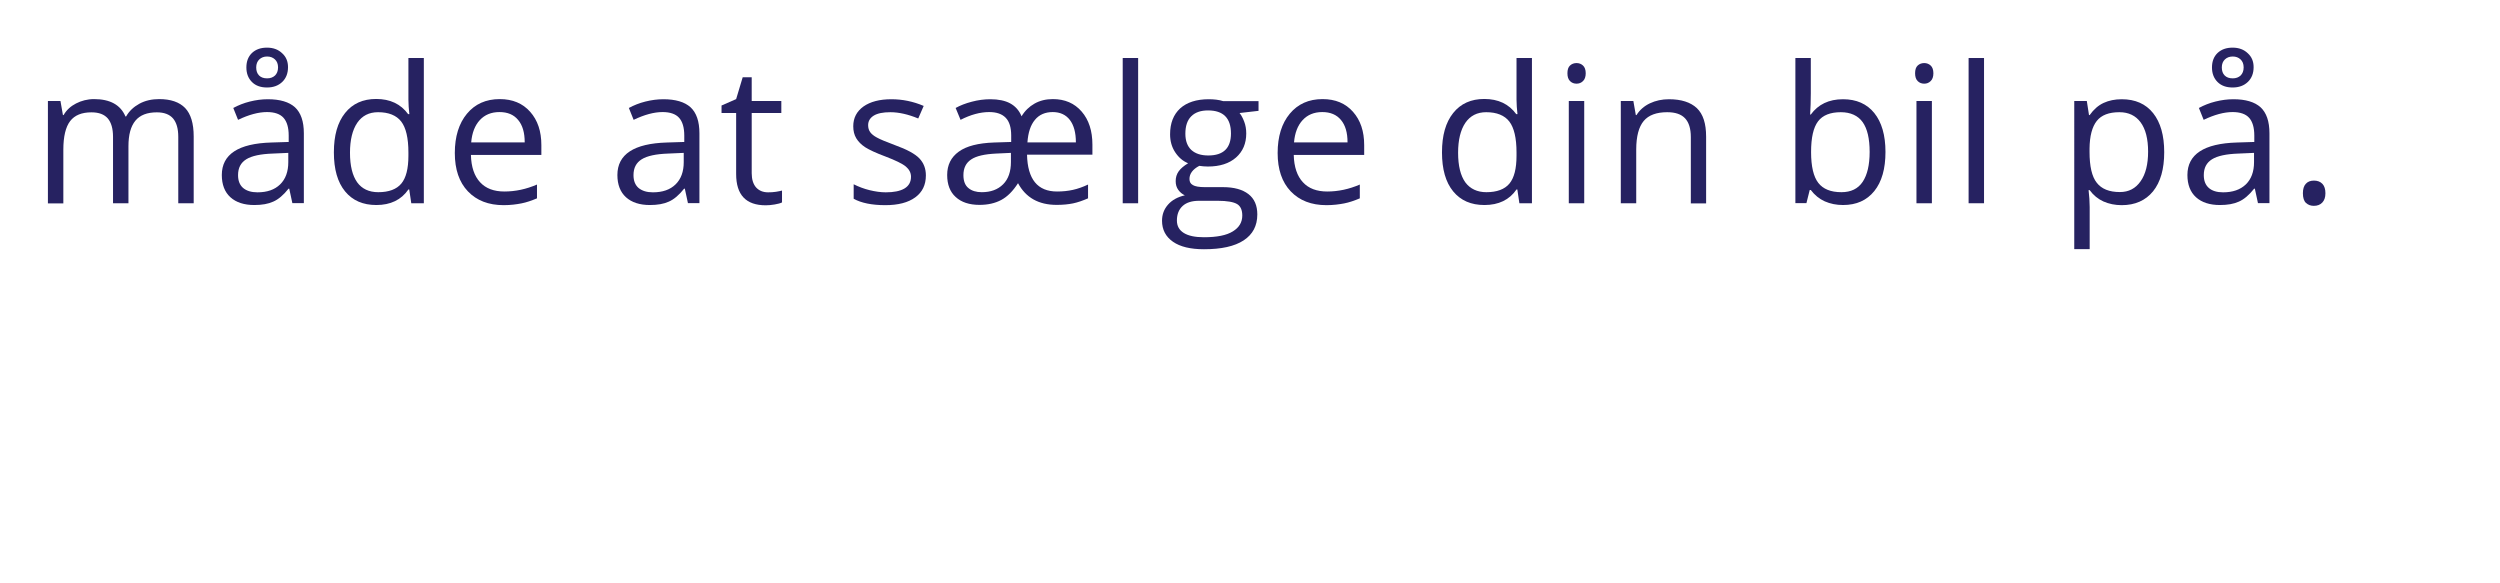 <?xml version="1.0" encoding="utf-8"?>
<!-- Generator: Adobe Illustrator 23.0.6, SVG Export Plug-In . SVG Version: 6.00 Build 0)  -->
<svg version="1.1" id="Layer_1" xmlns="http://www.w3.org/2000/svg" xmlns:xlink="http://www.w3.org/1999/xlink" x="0px" y="0px"
	 viewBox="0 0 183.15 42.74" style="enable-background:new 0 0 183.15 42.74;" xml:space="preserve">
<style type="text/css">
	.st0{fill:none;stroke:#262261;stroke-miterlimit:10;}
	.st1{fill:#262261;}
	.st2{fill:#FFFFFF;}
</style>
<g>
	<path class="st1" d="M13.06,14.89v-4.87c0-0.6-0.13-1.04-0.38-1.34c-0.26-0.3-0.65-0.45-1.19-0.45c-0.71,0-1.23,0.2-1.57,0.61
		c-0.34,0.41-0.51,1.03-0.51,1.87v4.18H8.28v-4.87c0-0.6-0.13-1.04-0.38-1.34c-0.26-0.3-0.65-0.45-1.2-0.45
		c-0.71,0-1.23,0.21-1.56,0.64c-0.33,0.43-0.5,1.13-0.5,2.1v3.93H3.51V7.4h0.92l0.18,1.03h0.05c0.21-0.37,0.52-0.65,0.91-0.85
		S6.4,7.26,6.89,7.26c1.17,0,1.94,0.42,2.3,1.27h0.05c0.22-0.39,0.55-0.7,0.97-0.93c0.42-0.23,0.91-0.34,1.45-0.34
		c0.85,0,1.48,0.22,1.9,0.65c0.42,0.44,0.63,1.13,0.63,2.09v4.89H13.06z"/>
	<path class="st1" d="M21.42,14.89l-0.23-1.07h-0.05c-0.37,0.47-0.75,0.79-1.12,0.95c-0.37,0.17-0.83,0.25-1.39,0.25
		c-0.74,0-1.33-0.19-1.75-0.57s-0.63-0.93-0.63-1.63c0-1.51,1.21-2.31,3.63-2.38l1.27-0.04V9.93c0-0.59-0.13-1.02-0.38-1.3
		s-0.66-0.42-1.21-0.42c-0.62,0-1.33,0.19-2.12,0.57l-0.35-0.87c0.37-0.2,0.77-0.36,1.21-0.47c0.44-0.11,0.88-0.17,1.32-0.17
		c0.89,0,1.56,0.2,1.99,0.59c0.43,0.4,0.65,1.03,0.65,1.91v5.11H21.42z M18.86,14.09c0.71,0,1.26-0.19,1.66-0.58
		c0.4-0.39,0.6-0.93,0.6-1.63V11.2l-1.13,0.05c-0.9,0.03-1.55,0.17-1.95,0.42c-0.4,0.25-0.6,0.63-0.6,1.16
		c0,0.41,0.12,0.72,0.37,0.94C18.06,13.98,18.41,14.09,18.86,14.09z M21.1,4.92c0,0.45-0.14,0.81-0.42,1.08
		c-0.28,0.27-0.65,0.41-1.12,0.41c-0.46,0-0.83-0.13-1.1-0.4s-0.41-0.62-0.41-1.07c0-0.45,0.14-0.8,0.41-1.06
		c0.28-0.26,0.64-0.39,1.1-0.39c0.46,0,0.83,0.14,1.11,0.41C20.96,4.16,21.1,4.5,21.1,4.92z M20.37,4.94c0-0.26-0.08-0.45-0.23-0.59
		c-0.15-0.14-0.34-0.21-0.57-0.21s-0.42,0.07-0.57,0.21c-0.15,0.14-0.23,0.34-0.23,0.59c0,0.25,0.07,0.45,0.21,0.59
		c0.14,0.14,0.33,0.21,0.59,0.21c0.24,0,0.43-0.07,0.58-0.21C20.29,5.39,20.37,5.19,20.37,4.94z"/>
	<path class="st1" d="M29.98,13.88h-0.06c-0.52,0.76-1.31,1.14-2.35,1.14c-0.98,0-1.74-0.33-2.29-1s-0.82-1.62-0.82-2.86
		c0-1.24,0.27-2.19,0.82-2.88s1.31-1.03,2.28-1.03c1.02,0,1.8,0.37,2.34,1.11h0.09l-0.05-0.54L29.92,7.3V4.25h1.13v10.64h-0.92
		L29.98,13.88z M27.71,14.08c0.77,0,1.34-0.21,1.69-0.63c0.35-0.42,0.52-1.1,0.52-2.04v-0.24c0-1.06-0.18-1.82-0.53-2.27
		c-0.35-0.45-0.92-0.68-1.69-0.68c-0.67,0-1.17,0.26-1.53,0.78c-0.35,0.52-0.53,1.25-0.53,2.19c0,0.96,0.18,1.68,0.53,2.17
		C26.51,13.83,27.03,14.08,27.71,14.08z"/>
	<path class="st1" d="M36.9,15.03c-1.11,0-1.98-0.34-2.62-1.01c-0.64-0.67-0.96-1.61-0.96-2.81c0-1.21,0.3-2.17,0.89-2.88
		s1.39-1.07,2.4-1.07c0.94,0,1.68,0.31,2.23,0.93c0.55,0.62,0.82,1.43,0.82,2.44v0.72H34.5c0.02,0.88,0.25,1.55,0.67,2
		c0.42,0.46,1.02,0.68,1.78,0.68c0.81,0,1.6-0.17,2.39-0.51v1.01c-0.4,0.17-0.78,0.3-1.14,0.37S37.41,15.03,36.9,15.03z M36.59,8.21
		c-0.6,0-1.08,0.2-1.44,0.59c-0.36,0.39-0.57,0.93-0.63,1.63h3.92c0-0.72-0.16-1.26-0.48-1.64C37.64,8.4,37.19,8.21,36.59,8.21z"/>
	<path class="st1" d="M50.4,14.89l-0.23-1.07h-0.05c-0.37,0.47-0.75,0.79-1.12,0.95c-0.37,0.17-0.83,0.25-1.39,0.25
		c-0.74,0-1.33-0.19-1.75-0.57s-0.63-0.93-0.63-1.63c0-1.51,1.21-2.31,3.63-2.38l1.27-0.04V9.93c0-0.59-0.13-1.02-0.38-1.3
		s-0.66-0.42-1.21-0.42c-0.62,0-1.33,0.19-2.12,0.57l-0.35-0.87c0.37-0.2,0.77-0.36,1.21-0.47c0.44-0.11,0.88-0.17,1.32-0.17
		c0.89,0,1.56,0.2,1.99,0.59c0.43,0.4,0.65,1.03,0.65,1.91v5.11H50.4z M47.83,14.09c0.71,0,1.26-0.19,1.66-0.58
		c0.4-0.39,0.6-0.93,0.6-1.63V11.2l-1.13,0.05c-0.9,0.03-1.55,0.17-1.95,0.42c-0.4,0.25-0.6,0.63-0.6,1.16
		c0,0.41,0.12,0.72,0.37,0.94C47.04,13.98,47.38,14.09,47.83,14.09z"/>
	<path class="st1" d="M56.27,14.09c0.2,0,0.39-0.01,0.58-0.04c0.19-0.03,0.33-0.06,0.44-0.09v0.87c-0.12,0.06-0.3,0.11-0.54,0.15
		c-0.24,0.04-0.45,0.06-0.65,0.06c-1.45,0-2.17-0.76-2.17-2.29V8.28h-1.07V7.73l1.07-0.47l0.48-1.6h0.66V7.4h2.17v0.88h-2.17v4.41
		c0,0.45,0.11,0.8,0.32,1.04C55.61,13.97,55.9,14.09,56.27,14.09z"/>
	<path class="st1" d="M67.83,12.85c0,0.7-0.26,1.23-0.78,1.61c-0.52,0.38-1.25,0.57-2.19,0.57c-0.99,0-1.77-0.16-2.32-0.47V13.5
		c0.36,0.18,0.75,0.33,1.16,0.43c0.41,0.1,0.81,0.16,1.19,0.16c0.59,0,1.05-0.09,1.37-0.28c0.32-0.19,0.48-0.48,0.48-0.86
		c0-0.29-0.13-0.54-0.38-0.75c-0.25-0.21-0.75-0.45-1.48-0.73c-0.7-0.26-1.19-0.49-1.49-0.68c-0.29-0.19-0.51-0.41-0.66-0.66
		s-0.22-0.54-0.22-0.88c0-0.61,0.25-1.09,0.75-1.45c0.5-0.35,1.18-0.53,2.04-0.53c0.81,0,1.6,0.16,2.37,0.49l-0.4,0.92
		c-0.75-0.31-1.43-0.46-2.04-0.46c-0.54,0-0.94,0.08-1.22,0.25c-0.27,0.17-0.41,0.4-0.41,0.7c0,0.2,0.05,0.37,0.15,0.51
		c0.1,0.14,0.27,0.28,0.5,0.4c0.23,0.13,0.67,0.31,1.31,0.55c0.89,0.32,1.49,0.65,1.8,0.98S67.83,12.35,67.83,12.85z"/>
	<path class="st1" d="M69.39,12.82c0-0.73,0.28-1.3,0.85-1.71c0.56-0.41,1.43-0.63,2.58-0.67l1.26-0.04V9.93
		c0-0.59-0.13-1.02-0.4-1.3s-0.67-0.42-1.21-0.42c-0.66,0-1.36,0.19-2.1,0.57l-0.36-0.87c0.34-0.19,0.73-0.34,1.19-0.46
		c0.45-0.12,0.9-0.18,1.35-0.18c0.59,0,1.08,0.1,1.45,0.3s0.66,0.51,0.84,0.95c0.24-0.4,0.56-0.71,0.95-0.93s0.83-0.33,1.34-0.33
		c0.88,0,1.58,0.3,2.11,0.91s0.79,1.42,0.79,2.43v0.73h-4.79c0.04,1.8,0.77,2.7,2.2,2.7c0.41,0,0.8-0.04,1.16-0.12
		c0.36-0.08,0.73-0.21,1.11-0.39v1.01c-0.39,0.17-0.76,0.3-1.1,0.37s-0.74,0.11-1.2,0.11c-1.32,0-2.26-0.53-2.83-1.59
		c-0.37,0.58-0.78,0.99-1.23,1.23c-0.45,0.24-0.98,0.36-1.59,0.36c-0.74,0-1.33-0.19-1.75-0.58C69.6,14.06,69.39,13.52,69.39,12.82z
		 M70.58,12.83c0,0.43,0.12,0.75,0.37,0.95c0.24,0.2,0.57,0.3,0.97,0.3c0.66,0,1.18-0.19,1.57-0.58c0.38-0.38,0.57-0.93,0.57-1.63
		V11.2l-1.08,0.05c-0.85,0.04-1.46,0.18-1.83,0.43C70.77,11.93,70.58,12.31,70.58,12.83z M77.12,8.21c-0.55,0-0.99,0.19-1.3,0.57
		c-0.32,0.38-0.5,0.93-0.55,1.65h3.55c0-0.71-0.15-1.26-0.44-1.64S77.67,8.21,77.12,8.21z"/>
	<path class="st1" d="M83.38,14.89h-1.13V4.25h1.13V14.89z"/>
	<path class="st1" d="M92.2,7.4v0.72l-1.39,0.16c0.13,0.16,0.24,0.37,0.34,0.63c0.1,0.26,0.15,0.55,0.15,0.87
		c0,0.73-0.25,1.32-0.75,1.76s-1.19,0.66-2.06,0.66c-0.22,0-0.43-0.02-0.63-0.05c-0.48,0.25-0.72,0.58-0.72,0.96
		c0,0.21,0.08,0.36,0.25,0.45c0.17,0.1,0.46,0.15,0.87,0.15h1.33c0.81,0,1.43,0.17,1.87,0.51s0.65,0.84,0.65,1.49
		c0,0.83-0.33,1.46-1,1.9c-0.67,0.44-1.64,0.65-2.91,0.65c-0.98,0-1.74-0.18-2.27-0.55c-0.53-0.37-0.8-0.88-0.8-1.54
		c0-0.46,0.15-0.85,0.44-1.18c0.29-0.33,0.7-0.56,1.23-0.68c-0.19-0.09-0.35-0.22-0.48-0.4c-0.13-0.18-0.19-0.39-0.19-0.64
		c0-0.27,0.07-0.51,0.22-0.72s0.38-0.4,0.69-0.59c-0.39-0.16-0.7-0.43-0.95-0.81s-0.37-0.82-0.37-1.31c0-0.82,0.25-1.45,0.74-1.9
		c0.49-0.44,1.19-0.67,2.09-0.67c0.39,0,0.75,0.04,1.06,0.14H92.2z M86.22,16.15c0,0.41,0.17,0.71,0.51,0.92
		c0.34,0.21,0.83,0.31,1.47,0.31c0.95,0,1.66-0.14,2.12-0.43c0.46-0.28,0.69-0.67,0.69-1.16c0-0.41-0.13-0.69-0.38-0.84
		s-0.72-0.24-1.42-0.24h-1.36c-0.52,0-0.92,0.12-1.2,0.37S86.22,15.69,86.22,16.15z M86.84,9.8c0,0.52,0.15,0.92,0.44,1.19
		c0.3,0.27,0.71,0.4,1.24,0.4c1.11,0,1.66-0.54,1.66-1.61c0-1.13-0.56-1.69-1.68-1.69c-0.53,0-0.94,0.14-1.23,0.43
		S86.84,9.23,86.84,9.8z"/>
	<path class="st1" d="M97.18,15.03c-1.11,0-1.98-0.34-2.62-1.01c-0.64-0.67-0.96-1.61-0.96-2.81c0-1.21,0.3-2.17,0.89-2.88
		s1.39-1.07,2.4-1.07c0.94,0,1.68,0.31,2.23,0.93c0.55,0.62,0.82,1.43,0.82,2.44v0.72h-5.16c0.02,0.88,0.25,1.55,0.67,2
		c0.42,0.46,1.02,0.68,1.78,0.68c0.81,0,1.6-0.17,2.39-0.51v1.01c-0.4,0.17-0.78,0.3-1.14,0.37S97.68,15.03,97.18,15.03z
		 M96.87,8.21c-0.6,0-1.08,0.2-1.44,0.59c-0.36,0.39-0.57,0.93-0.63,1.63h3.92c0-0.72-0.16-1.26-0.48-1.64
		C97.92,8.4,97.46,8.21,96.87,8.21z"/>
	<path class="st1" d="M111.16,13.88h-0.06c-0.52,0.76-1.31,1.14-2.35,1.14c-0.98,0-1.74-0.33-2.29-1s-0.82-1.62-0.82-2.86
		c0-1.24,0.27-2.19,0.82-2.88s1.31-1.03,2.28-1.03c1.02,0,1.8,0.37,2.34,1.11h0.09l-0.05-0.54L111.1,7.3V4.25h1.13v10.64h-0.92
		L111.16,13.88z M108.89,14.08c0.77,0,1.34-0.21,1.69-0.63c0.35-0.42,0.52-1.1,0.52-2.04v-0.24c0-1.06-0.18-1.82-0.53-2.27
		c-0.35-0.45-0.92-0.68-1.69-0.68c-0.67,0-1.17,0.26-1.53,0.78c-0.35,0.52-0.53,1.25-0.53,2.19c0,0.96,0.18,1.68,0.53,2.17
		C107.7,13.83,108.22,14.08,108.89,14.08z"/>
	<path class="st1" d="M114.83,5.37c0-0.26,0.06-0.45,0.19-0.57c0.13-0.12,0.29-0.18,0.48-0.18c0.18,0,0.34,0.06,0.47,0.18
		s0.2,0.31,0.2,0.57c0,0.25-0.07,0.45-0.2,0.57c-0.13,0.13-0.29,0.19-0.47,0.19c-0.19,0-0.35-0.06-0.48-0.19
		C114.89,5.81,114.83,5.62,114.83,5.37z M116.06,14.89h-1.13V7.4h1.13V14.89z"/>
	<path class="st1" d="M123.87,14.89v-4.85c0-0.61-0.14-1.07-0.42-1.37s-0.71-0.45-1.31-0.45c-0.78,0-1.36,0.21-1.72,0.64
		s-0.55,1.12-0.55,2.1v3.93h-1.13V7.4h0.92l0.18,1.03h0.05c0.23-0.37,0.56-0.66,0.98-0.86c0.42-0.2,0.89-0.3,1.4-0.3
		c0.9,0,1.58,0.22,2.04,0.65c0.46,0.44,0.68,1.13,0.68,2.09v4.89H123.87z"/>
	<path class="st1" d="M135.02,7.27c0.98,0,1.75,0.34,2.29,1.01c0.54,0.67,0.82,1.62,0.82,2.85s-0.27,2.19-0.82,2.87
		c-0.55,0.68-1.31,1.02-2.29,1.02c-0.49,0-0.93-0.09-1.34-0.27c-0.4-0.18-0.74-0.46-1.02-0.83h-0.08l-0.24,0.96h-0.81V4.25h1.13
		v2.58c0,0.58-0.02,1.1-0.05,1.56h0.05C133.2,7.65,133.98,7.27,135.02,7.27z M134.86,8.22c-0.77,0-1.33,0.22-1.67,0.67
		s-0.51,1.19-0.51,2.25s0.18,1.81,0.53,2.26c0.35,0.45,0.91,0.68,1.69,0.68c0.7,0,1.22-0.25,1.56-0.76
		c0.34-0.51,0.51-1.24,0.51-2.19c0-0.98-0.17-1.7-0.51-2.18S135.57,8.22,134.86,8.22z"/>
	<path class="st1" d="M140.3,5.37c0-0.26,0.06-0.45,0.19-0.57c0.13-0.12,0.29-0.18,0.48-0.18c0.18,0,0.34,0.06,0.47,0.18
		s0.2,0.31,0.2,0.57c0,0.25-0.07,0.45-0.2,0.57c-0.13,0.13-0.29,0.19-0.47,0.19c-0.19,0-0.35-0.06-0.48-0.19
		C140.36,5.81,140.3,5.62,140.3,5.37z M141.53,14.89h-1.13V7.4h1.13V14.89z"/>
	<path class="st1" d="M145.35,14.89h-1.13V4.25h1.13V14.89z"/>
	<path class="st1" d="M155.44,15.03c-0.49,0-0.93-0.09-1.34-0.27c-0.4-0.18-0.74-0.46-1.01-0.83h-0.08
		c0.05,0.44,0.08,0.85,0.08,1.24v3.08h-1.13V7.4h0.92l0.16,1.03h0.05c0.29-0.41,0.63-0.71,1.02-0.89c0.39-0.18,0.83-0.27,1.33-0.27
		c0.99,0,1.76,0.34,2.3,1.02c0.54,0.68,0.81,1.63,0.81,2.86c0,1.23-0.27,2.19-0.82,2.87C157.18,14.69,156.41,15.03,155.44,15.03z
		 M155.27,8.22c-0.77,0-1.32,0.21-1.66,0.64s-0.52,1.1-0.53,2.02v0.25c0,1.05,0.17,1.81,0.53,2.26c0.35,0.45,0.91,0.68,1.69,0.68
		c0.65,0,1.15-0.26,1.52-0.79c0.37-0.52,0.55-1.25,0.55-2.17c0-0.93-0.18-1.65-0.55-2.15C156.46,8.47,155.94,8.22,155.27,8.22z"/>
	<path class="st1" d="M165.42,14.89l-0.23-1.07h-0.05c-0.37,0.47-0.75,0.79-1.12,0.95c-0.37,0.17-0.83,0.25-1.39,0.25
		c-0.74,0-1.33-0.19-1.75-0.57c-0.42-0.38-0.63-0.93-0.63-1.63c0-1.51,1.21-2.31,3.63-2.38l1.27-0.04V9.93
		c0-0.59-0.13-1.02-0.38-1.3s-0.66-0.42-1.21-0.42c-0.62,0-1.33,0.19-2.12,0.57l-0.35-0.87c0.37-0.2,0.77-0.36,1.21-0.47
		c0.44-0.11,0.88-0.17,1.32-0.17c0.89,0,1.56,0.2,1.99,0.59c0.43,0.4,0.65,1.03,0.65,1.91v5.11H165.42z M162.86,14.09
		c0.71,0,1.26-0.19,1.67-0.58c0.4-0.39,0.6-0.93,0.6-1.63V11.2l-1.13,0.05c-0.9,0.03-1.55,0.17-1.95,0.42
		c-0.4,0.25-0.6,0.63-0.6,1.16c0,0.41,0.12,0.72,0.37,0.94C162.06,13.98,162.41,14.09,162.86,14.09z M165.1,4.92
		c0,0.45-0.14,0.81-0.42,1.08c-0.28,0.27-0.65,0.41-1.12,0.41c-0.46,0-0.83-0.13-1.1-0.4s-0.41-0.62-0.41-1.07
		c0-0.45,0.14-0.8,0.41-1.06c0.28-0.26,0.64-0.39,1.1-0.39c0.46,0,0.83,0.14,1.11,0.41C164.96,4.16,165.1,4.5,165.1,4.92z
		 M164.37,4.94c0-0.26-0.08-0.45-0.23-0.59c-0.15-0.14-0.34-0.21-0.57-0.21s-0.42,0.07-0.57,0.21c-0.15,0.14-0.23,0.34-0.23,0.59
		c0,0.25,0.07,0.45,0.21,0.59c0.14,0.14,0.33,0.21,0.59,0.21c0.24,0,0.43-0.07,0.58-0.21C164.29,5.39,164.37,5.19,164.37,4.94z"/>
	<path class="st1" d="M168.71,14.16c0-0.31,0.07-0.54,0.21-0.69c0.14-0.16,0.34-0.24,0.6-0.24c0.26,0,0.47,0.08,0.62,0.24
		c0.15,0.16,0.22,0.39,0.22,0.69c0,0.3-0.08,0.52-0.23,0.68c-0.15,0.16-0.36,0.24-0.62,0.24c-0.23,0-0.42-0.07-0.58-0.22
		C168.79,14.73,168.71,14.49,168.71,14.16z"/>
</g>
</svg>
